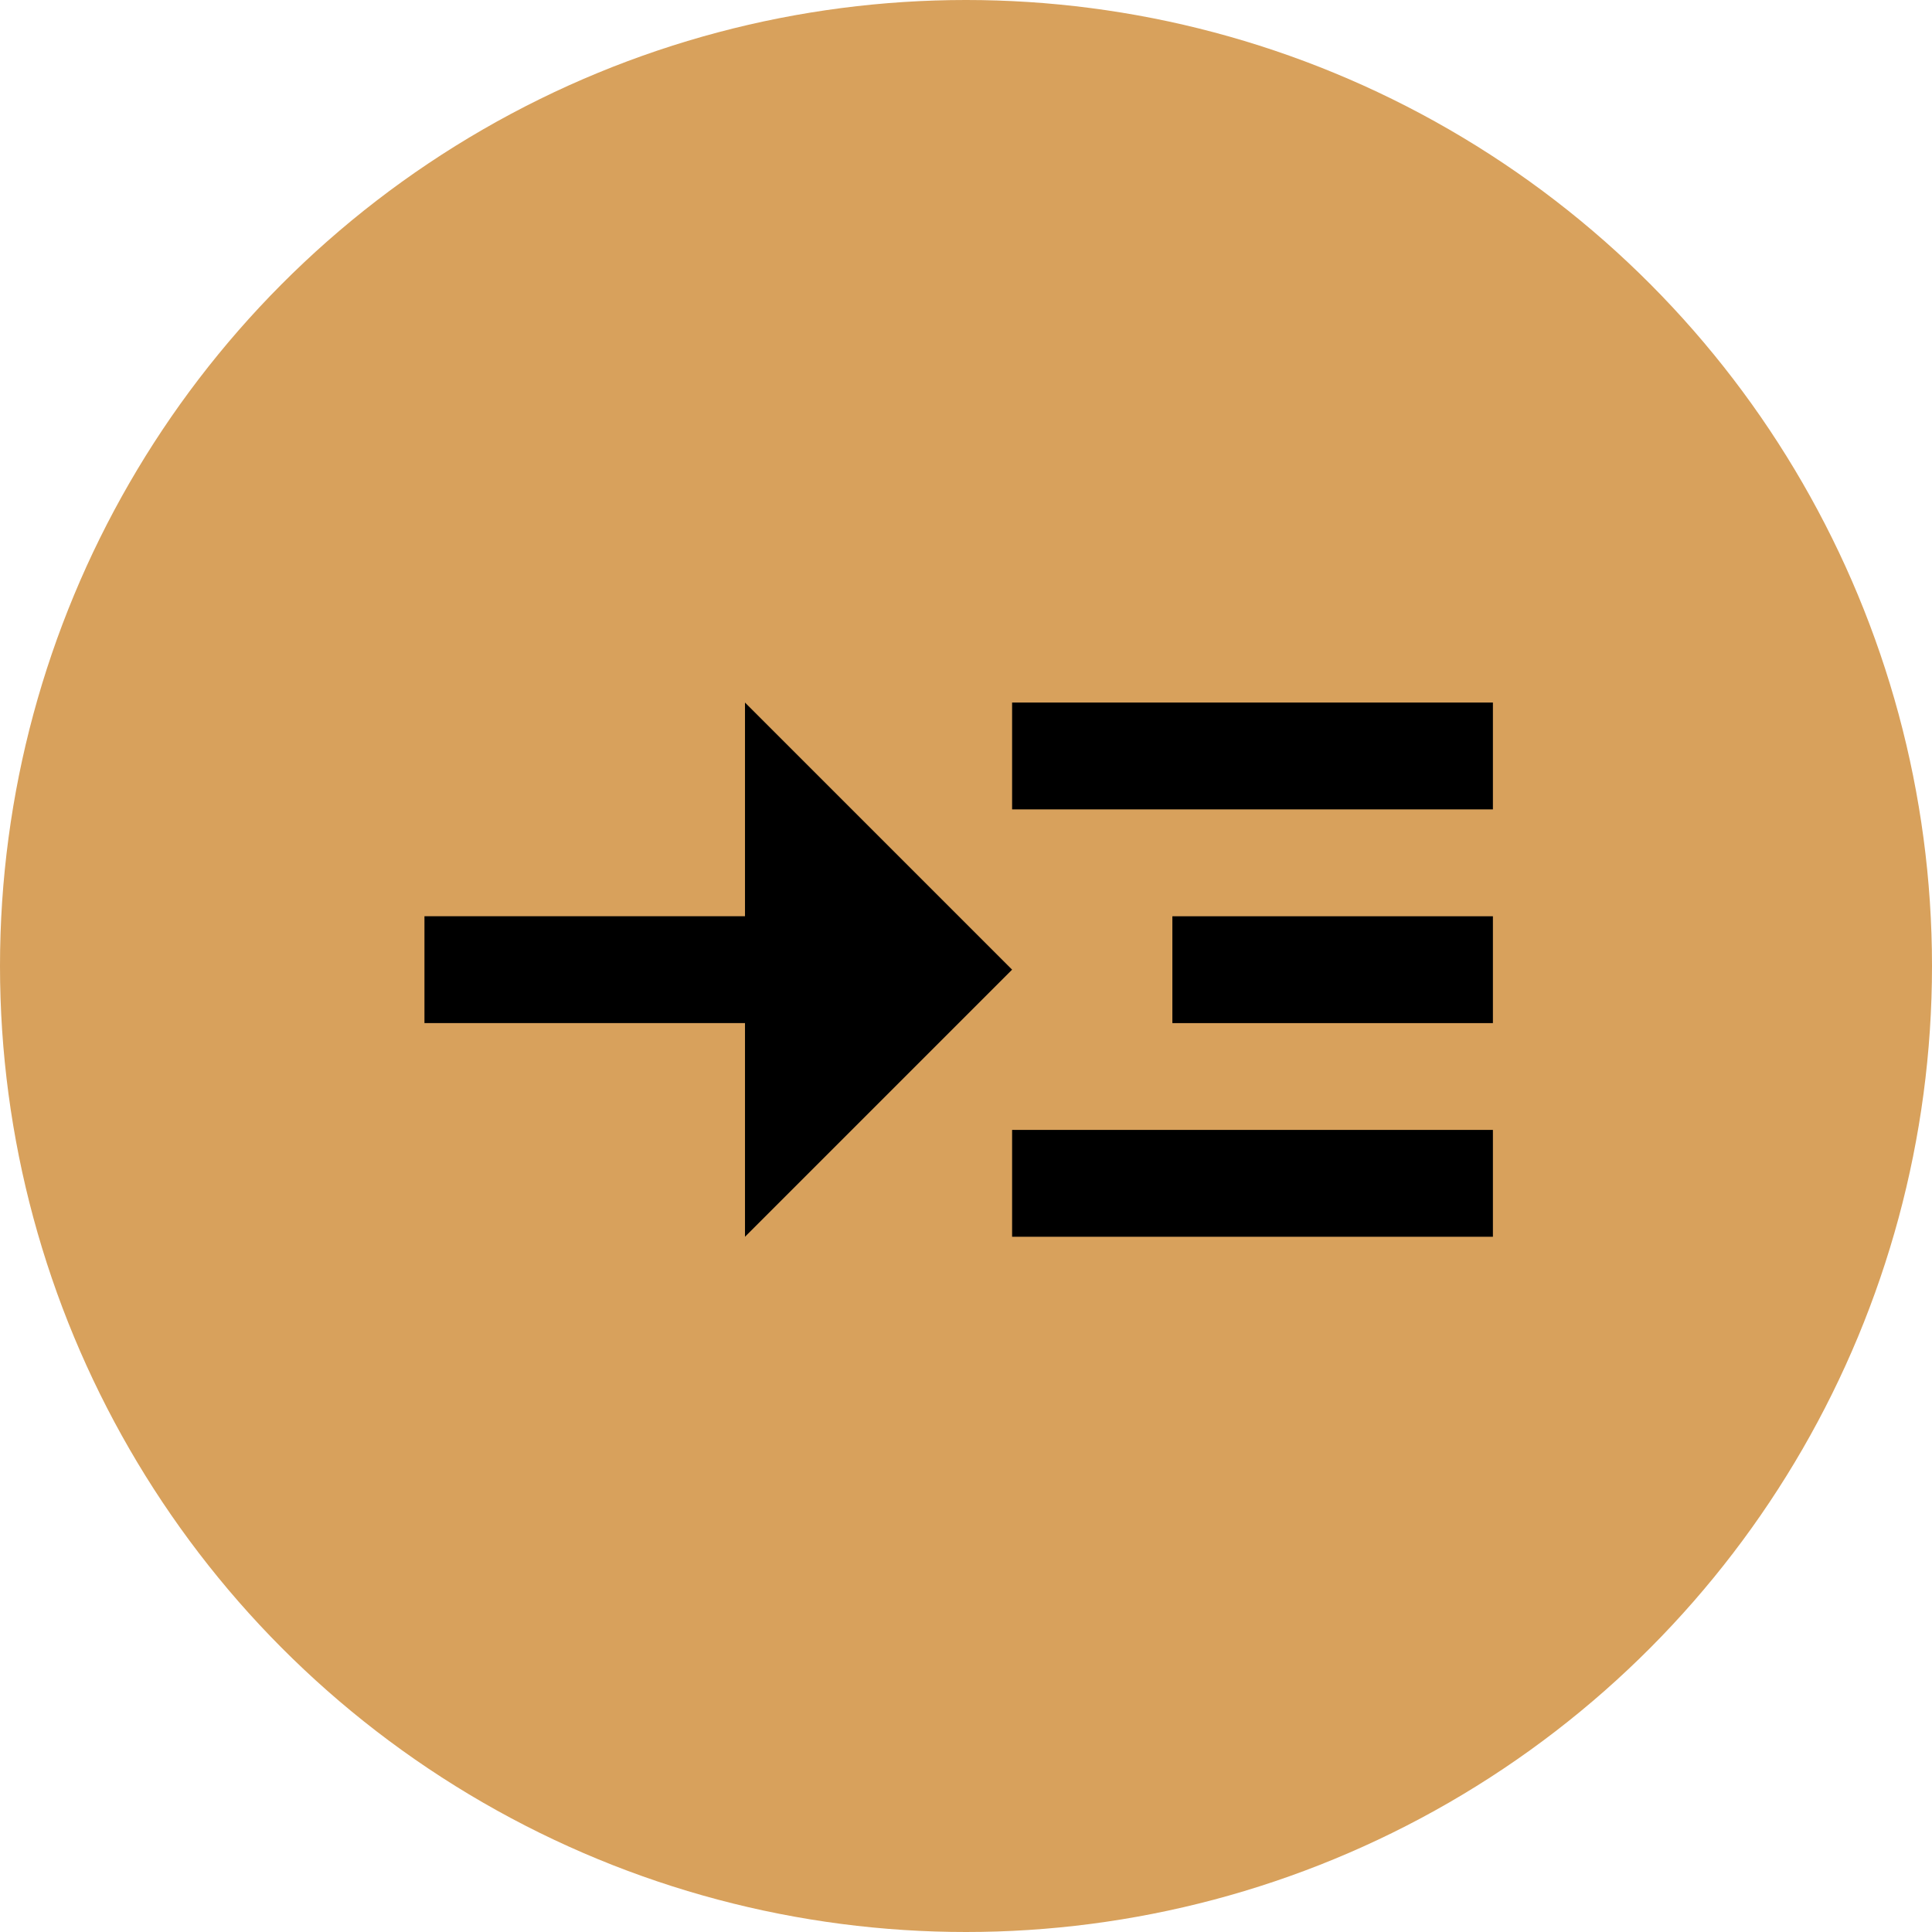 <?xml version="1.0" encoding="UTF-8"?> <svg xmlns="http://www.w3.org/2000/svg" width="132" height="132" viewBox="0 0 132 132" fill="none"><circle cx="66" cy="66" r="66" fill="#D8A15C"></circle><path d="M102 48H69.15V55.3H102V48Z" fill="black"></path><path d="M102 77.199H69.15V84.499H102V77.199Z" fill="black"></path><path d="M102 62.602H80.1V69.902H102V62.602Z" fill="black"></path><path d="M69.15 66.25L50.9 48V62.6H29V69.9H50.9V84.5L69.15 66.25Z" fill="black"></path></svg> 